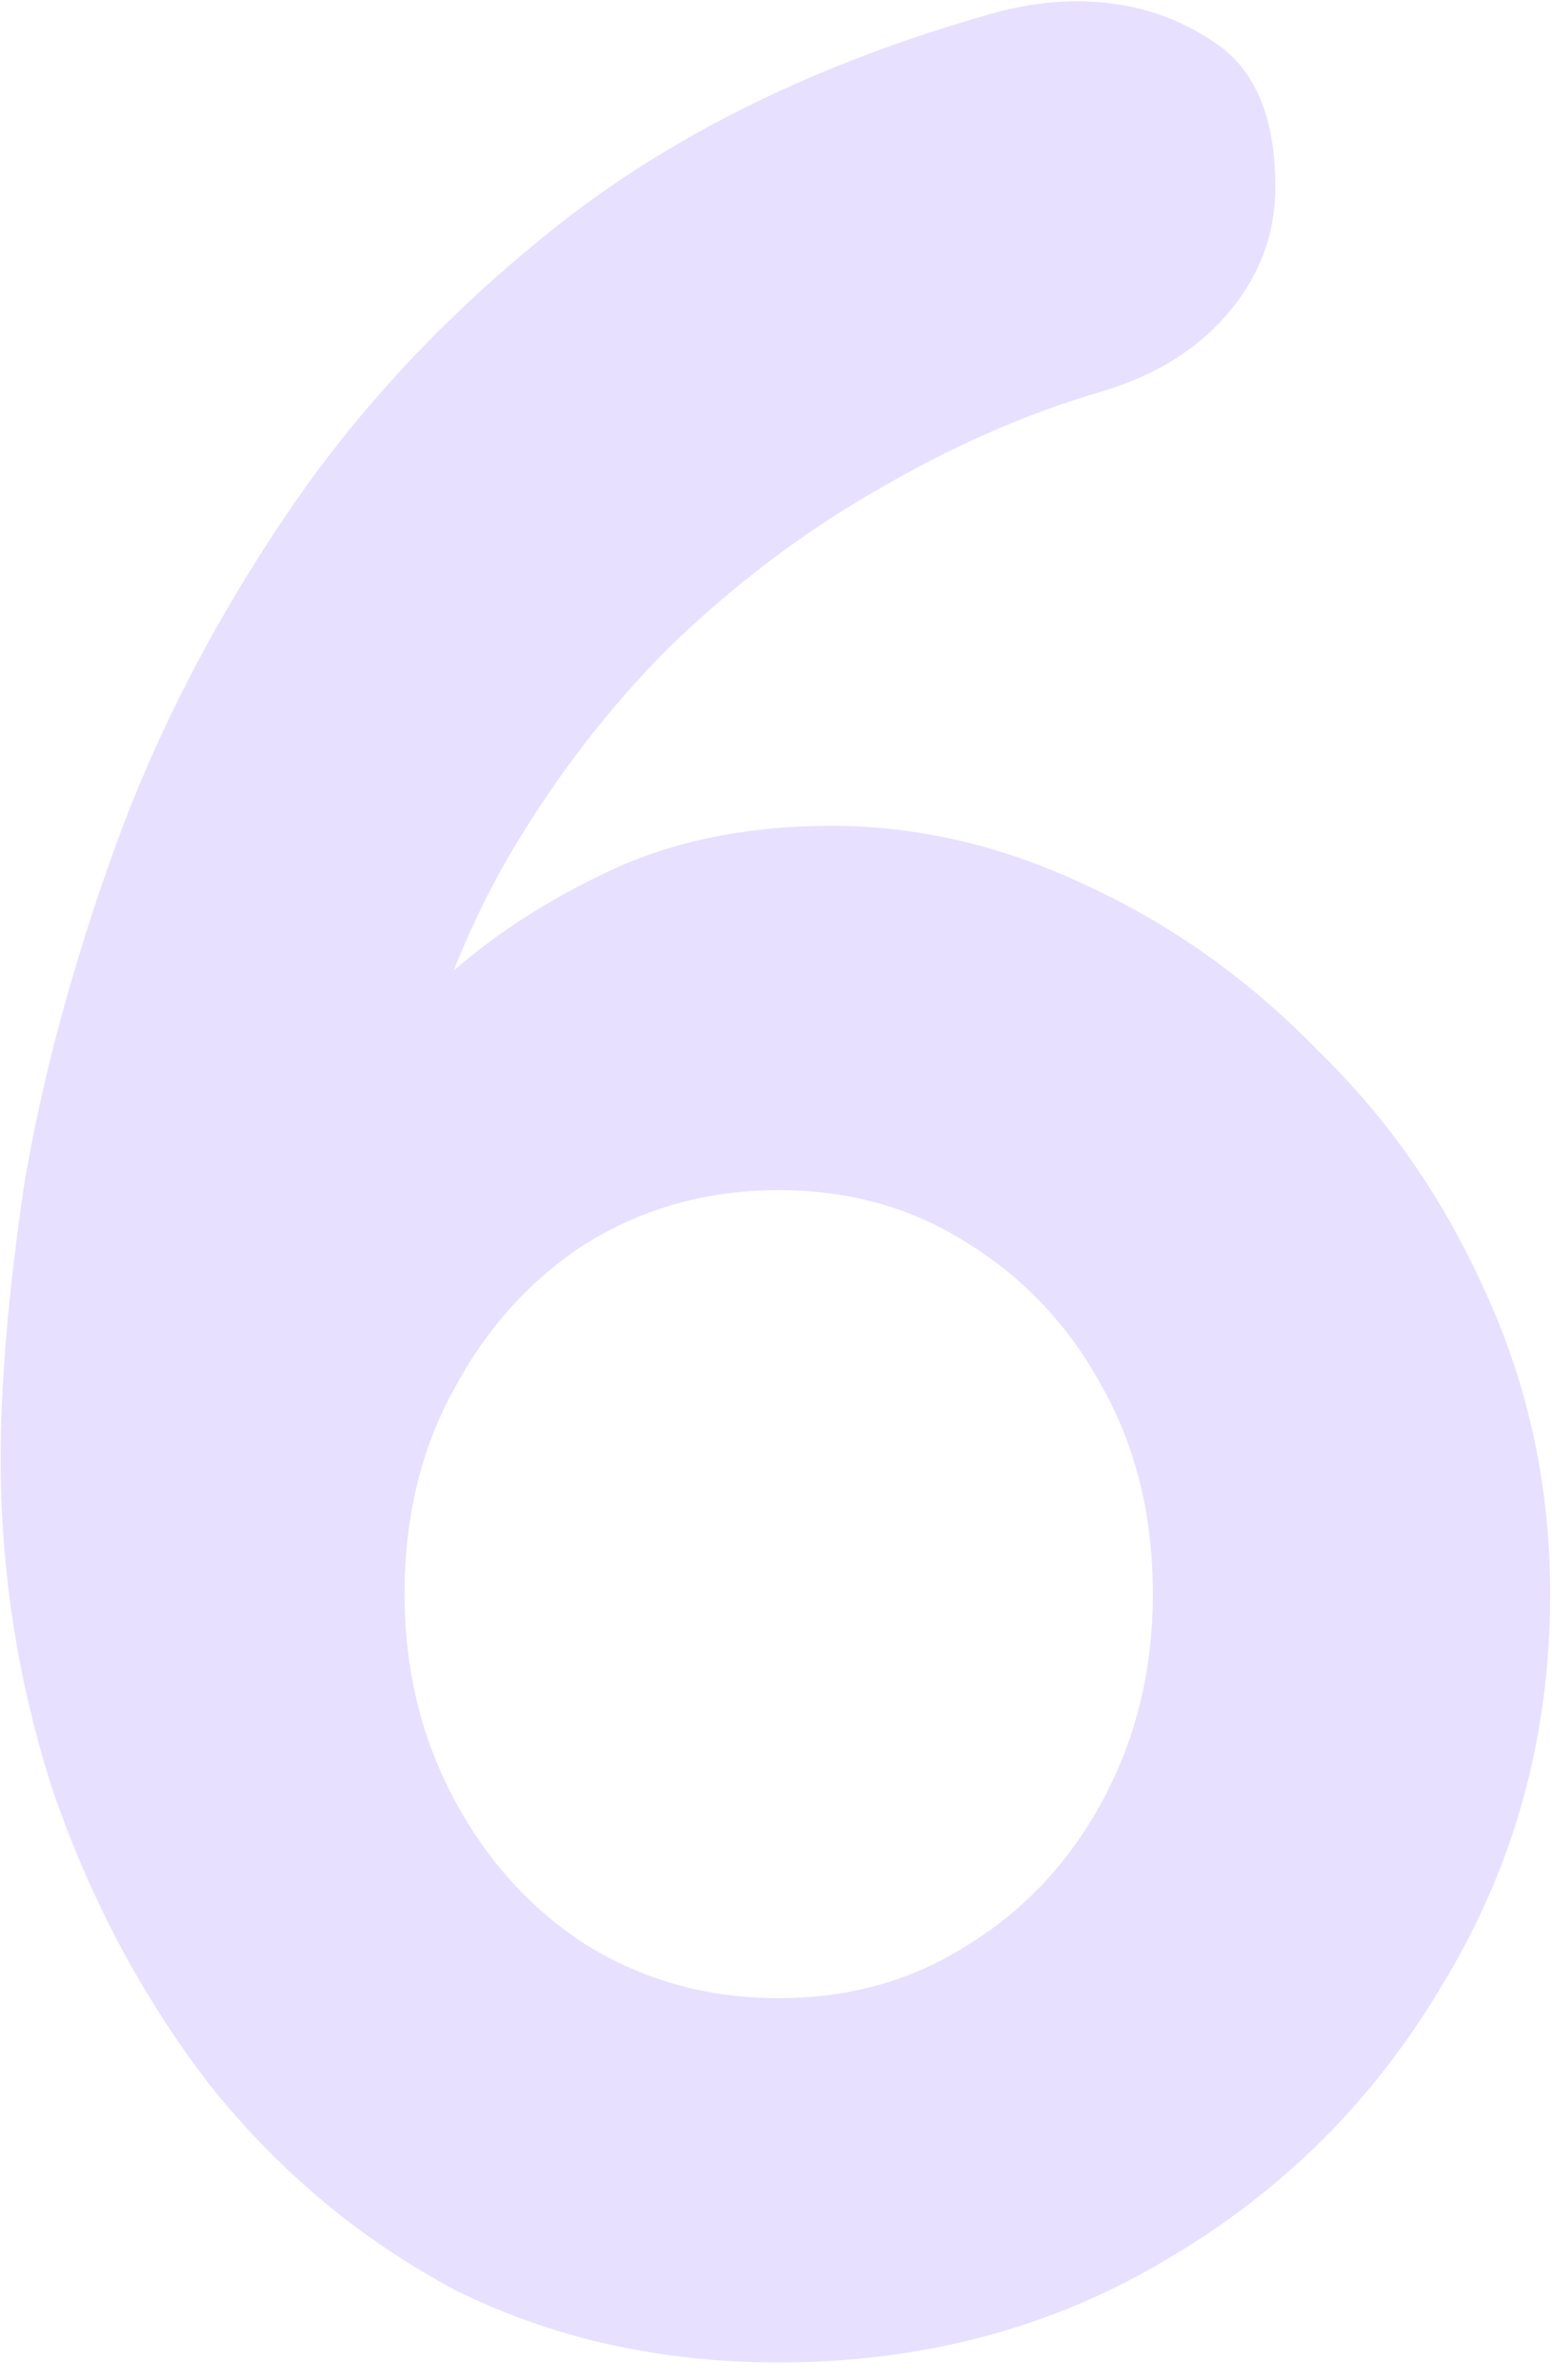 <svg width="60" height="92" viewBox="0 0 60 92" fill="none" xmlns="http://www.w3.org/2000/svg">
<path opacity="0.2" d="M30.105 91.313C25.497 91.313 21.316 90.374 17.561 88.497C13.892 86.534 10.734 83.889 8.089 80.561C5.529 77.233 3.524 73.478 2.073 69.297C0.708 65.116 0.025 60.806 0.025 56.369C0.025 53.468 0.324 49.969 0.921 45.873C1.604 41.777 2.756 37.468 4.377 32.945C5.998 28.422 8.26 24.028 11.161 19.761C14.062 15.495 17.732 11.655 22.169 8.241C26.692 4.828 32.196 2.225 38.681 0.433C39.705 0.177 40.686 0.049 41.625 0.049C43.588 0.049 45.337 0.561 46.873 1.585C48.494 2.609 49.305 4.487 49.305 7.217C49.305 9.095 48.665 10.758 47.385 12.209C46.19 13.575 44.569 14.556 42.521 15.153C39.62 16.006 36.718 17.287 33.817 18.993C31.001 20.614 28.356 22.62 25.881 25.009C23.492 27.398 21.401 30.129 19.609 33.201C17.902 36.188 16.665 39.431 15.897 42.929L12.441 42.801C13.636 41.35 15.086 39.815 16.793 38.193C18.585 36.486 20.718 35.036 23.193 33.841C25.753 32.561 28.74 31.921 32.153 31.921C35.481 31.921 38.766 32.689 42.009 34.225C45.337 35.761 48.324 37.895 50.969 40.625C53.7 43.27 55.876 46.428 57.497 50.097C59.118 53.681 59.929 57.521 59.929 61.617C59.929 67.079 58.564 72.07 55.833 76.593C53.188 81.116 49.604 84.7 45.081 87.345C40.644 89.99 35.652 91.313 30.105 91.313ZM30.105 77.233C32.836 77.233 35.268 76.55 37.401 75.185C39.62 73.82 41.369 71.942 42.649 69.553C43.929 67.164 44.569 64.519 44.569 61.617C44.569 58.63 43.929 55.985 42.649 53.681C41.369 51.292 39.62 49.414 37.401 48.049C35.268 46.684 32.836 46.001 30.105 46.001C27.374 46.001 24.9 46.684 22.681 48.049C20.548 49.414 18.841 51.292 17.561 53.681C16.281 55.985 15.641 58.63 15.641 61.617C15.641 64.519 16.281 67.164 17.561 69.553C18.841 71.942 20.548 73.82 22.681 75.185C24.9 76.55 27.374 77.233 30.105 77.233Z" fill="#8D65FF"/>
</svg>

